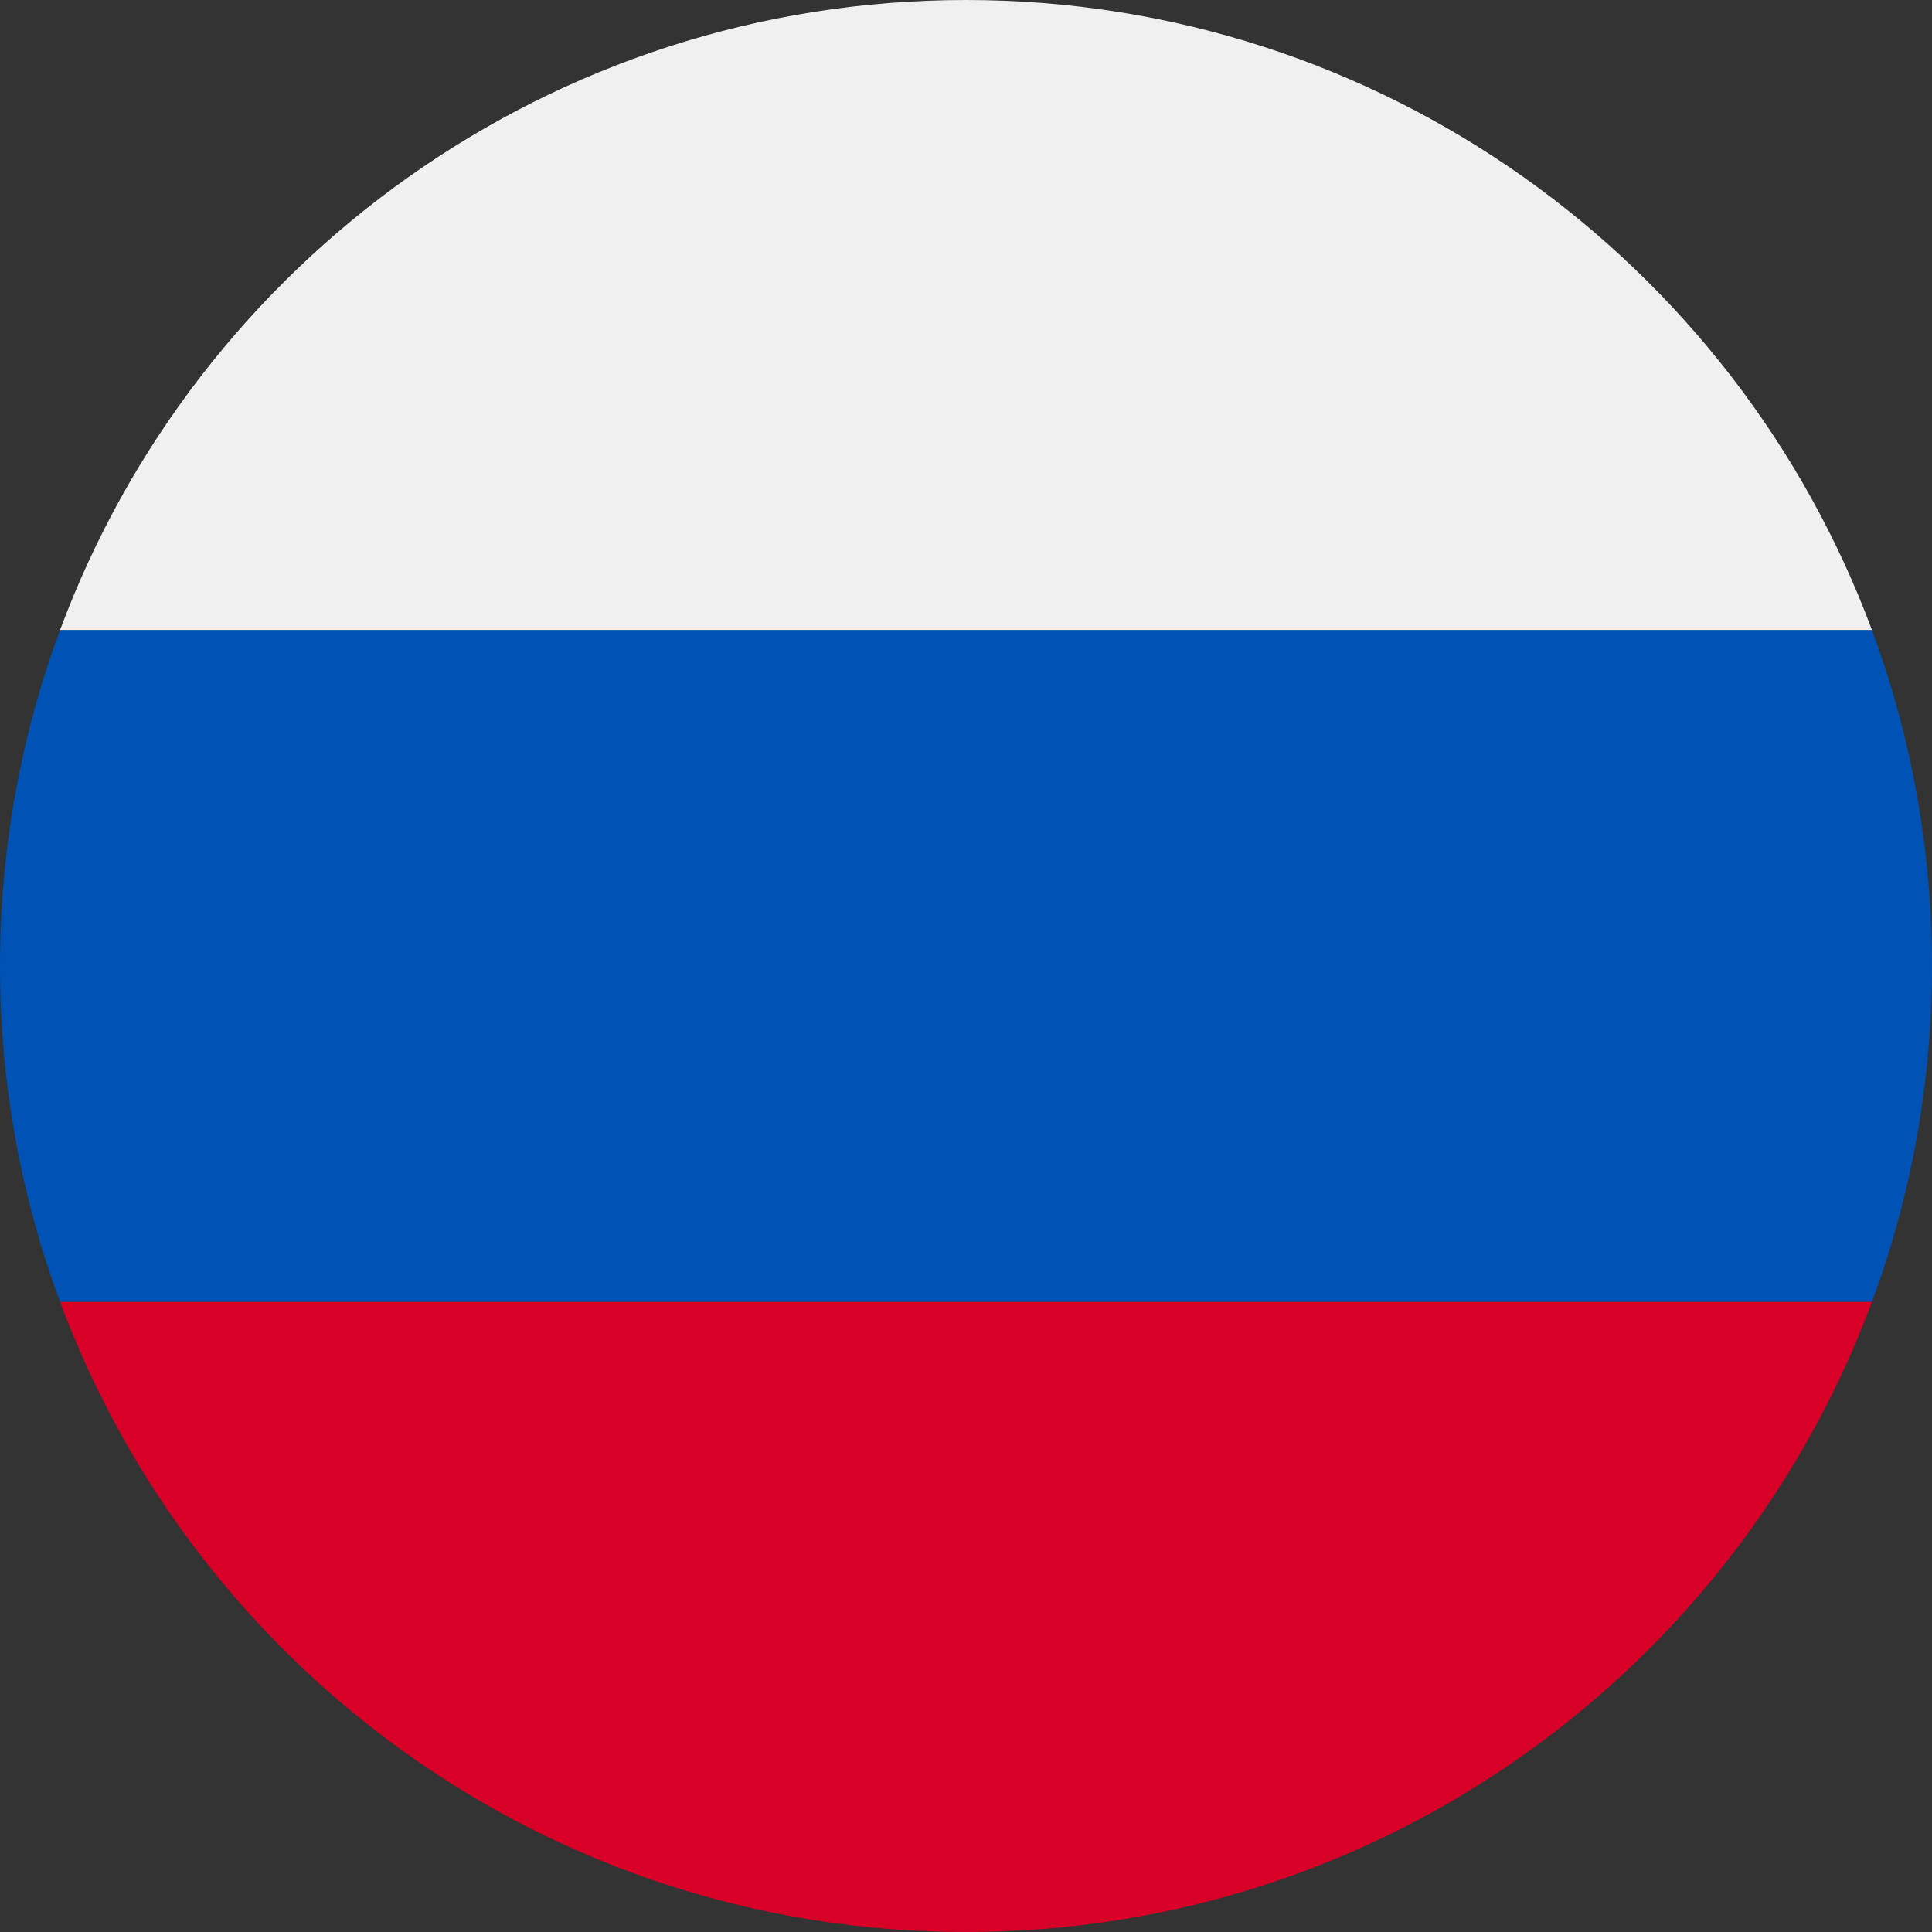 <?xml version="1.0" encoding="UTF-8"?>
<svg width="20px" height="20px" viewBox="0 0 20 20" version="1.1" xmlns="http://www.w3.org/2000/svg" xmlns:xlink="http://www.w3.org/1999/xlink">
    <rect x="0" y="0" width="20" height="20" fill="#333333" stroke="none"/>
    <!-- Generator: Sketch 51.1 (57501) - http://www.bohemiancoding.com/sketch -->
    <title>flag-russia</title>
    <desc>Created with Sketch.</desc>
    <defs></defs>
    <g id="Source" stroke="none" stroke-width="1" fill="none" fill-rule="evenodd">
        <g id="catalog-item" transform="translate(-1215, -15)" fill-rule="nonzero">
            <g id="header">
                <g id="top">
                    <g id="langs" transform="translate(1215, 15)">
                        <g id="flag-russia">
                            <path d="M19.379,6.524 C17.967,2.715 14.3,0 10,0 C5.7,0 2.033,2.715 0.621,6.524 C3.333,6.524 16.25,6.524 19.379,6.524 Z" id="Oval" fill="#F0F0F0"></path>
                            <path d="M19.378,13.478 C19.78,12.395 20,11.223 20,10 C20,8.777 19.78,7.605 19.378,6.522 L0.622,6.522 C0.22,7.605 0,8.777 0,10 C0,11.223 0.22,12.395 0.622,13.478 L19.378,13.478 Z" id="Shape" fill="#0052B4"></path>
                            <path d="M10,20 C14.3,20 17.965,17.286 19.378,13.478 L0.622,13.478 C2.035,17.286 5.7,20 10,20 Z" id="Shape" fill="#D80027"></path>
                        </g>
                    </g>
                </g>
            </g>
        </g>
    </g>
</svg>
